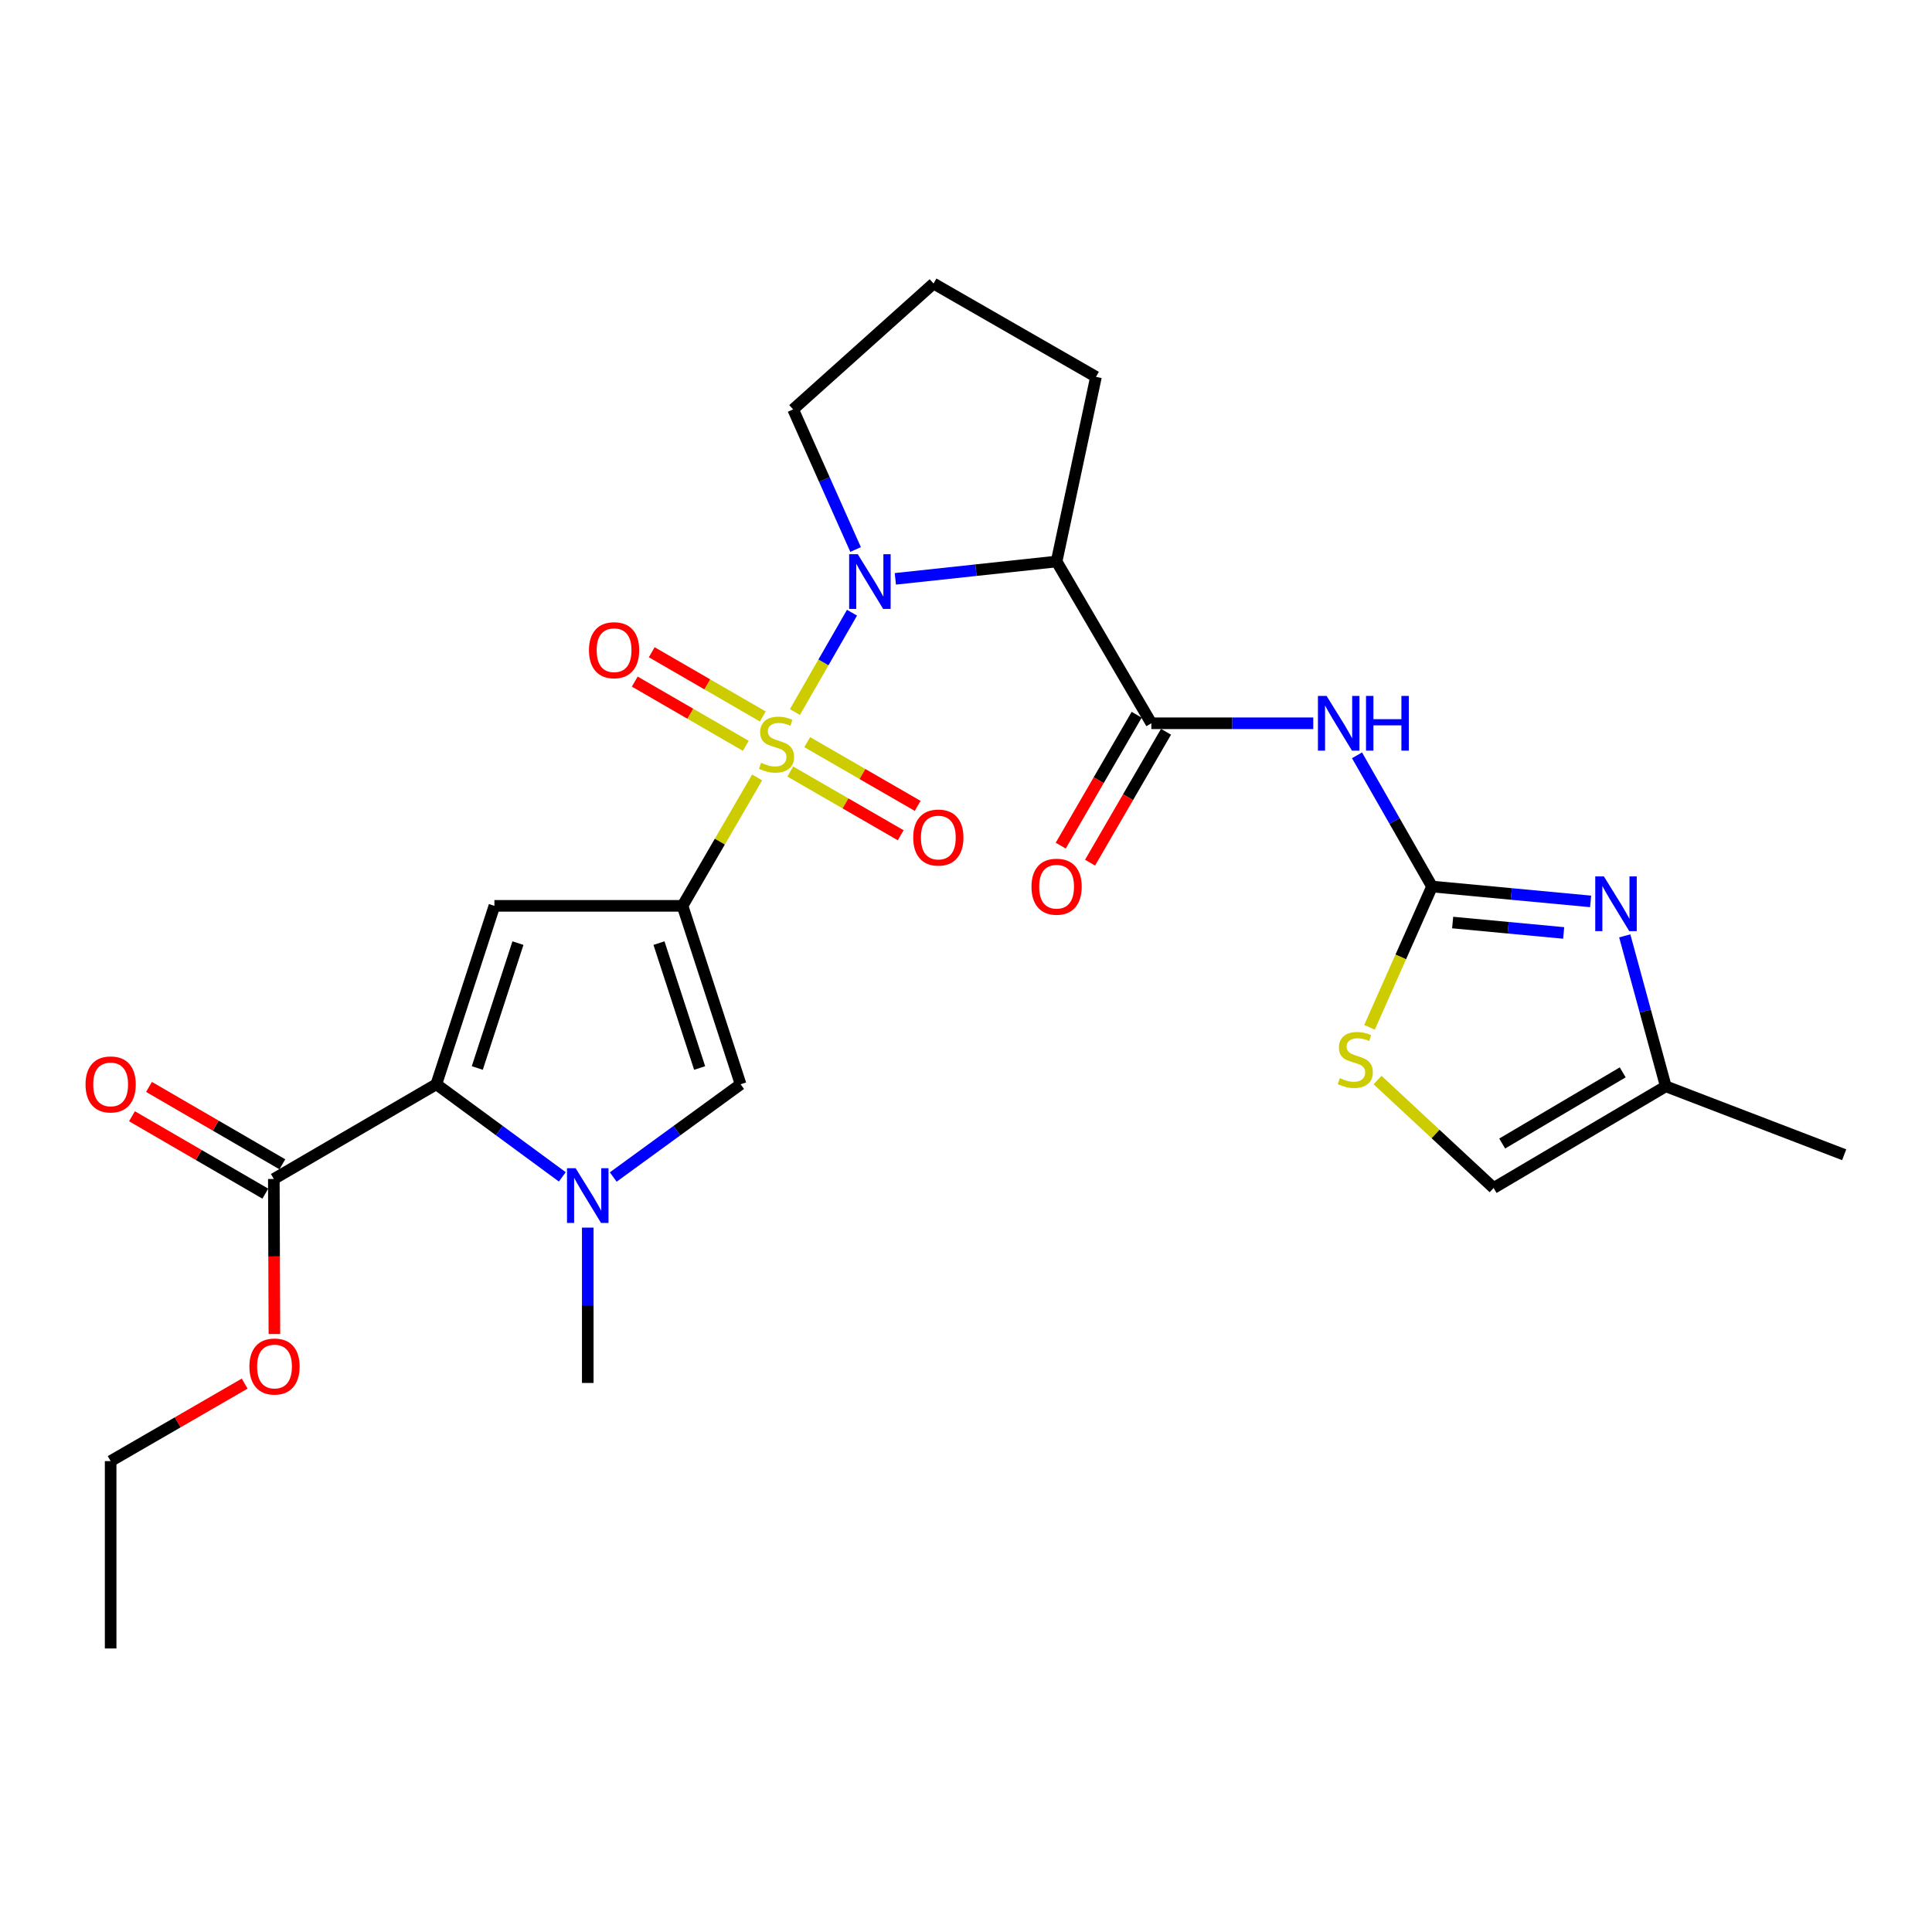 <?xml version='1.0' encoding='iso-8859-1'?>
<svg version='1.1' baseProfile='full'
              xmlns='http://www.w3.org/2000/svg'
                      xmlns:rdkit='http://www.rdkit.org/xml'
                      xmlns:xlink='http://www.w3.org/1999/xlink'
                  xml:space='preserve'
width='1000px' height='1000px' viewBox='0 0 1000 1000'>
<!-- END OF HEADER -->
<rect style='opacity:1.0;fill:#FFFFFF;stroke:none' width='1000' height='1000' x='0' y='0'> </rect>
<path class='bond-0' d='M 391.883,402.404 L 372.579,435.635' style='fill:none;fill-rule:evenodd;stroke:#CCCC00;stroke-width:6px;stroke-linecap:butt;stroke-linejoin:miter;stroke-opacity:1' />
<path class='bond-0' d='M 372.579,435.635 L 353.274,468.866' style='fill:none;fill-rule:evenodd;stroke:#000000;stroke-width:6px;stroke-linecap:butt;stroke-linejoin:miter;stroke-opacity:1' />
<path class='bond-1' d='M 411.443,368.558 L 426.22,342.846' style='fill:none;fill-rule:evenodd;stroke:#CCCC00;stroke-width:6px;stroke-linecap:butt;stroke-linejoin:miter;stroke-opacity:1' />
<path class='bond-1' d='M 426.22,342.846 L 440.997,317.133' style='fill:none;fill-rule:evenodd;stroke:#0000FF;stroke-width:6px;stroke-linecap:butt;stroke-linejoin:miter;stroke-opacity:1' />
<path class='bond-13' d='M 409.044,399.34 L 437.625,415.835' style='fill:none;fill-rule:evenodd;stroke:#CCCC00;stroke-width:6px;stroke-linecap:butt;stroke-linejoin:miter;stroke-opacity:1' />
<path class='bond-13' d='M 437.625,415.835 L 466.206,432.329' style='fill:none;fill-rule:evenodd;stroke:#FF0000;stroke-width:6px;stroke-linecap:butt;stroke-linejoin:miter;stroke-opacity:1' />
<path class='bond-13' d='M 417.819,384.134 L 446.4,400.629' style='fill:none;fill-rule:evenodd;stroke:#CCCC00;stroke-width:6px;stroke-linecap:butt;stroke-linejoin:miter;stroke-opacity:1' />
<path class='bond-13' d='M 446.4,400.629 L 474.981,417.123' style='fill:none;fill-rule:evenodd;stroke:#FF0000;stroke-width:6px;stroke-linecap:butt;stroke-linejoin:miter;stroke-opacity:1' />
<path class='bond-14' d='M 394.821,370.846 L 366.081,354.221' style='fill:none;fill-rule:evenodd;stroke:#CCCC00;stroke-width:6px;stroke-linecap:butt;stroke-linejoin:miter;stroke-opacity:1' />
<path class='bond-14' d='M 366.081,354.221 L 337.34,337.595' style='fill:none;fill-rule:evenodd;stroke:#FF0000;stroke-width:6px;stroke-linecap:butt;stroke-linejoin:miter;stroke-opacity:1' />
<path class='bond-14' d='M 386.03,386.043 L 357.29,369.418' style='fill:none;fill-rule:evenodd;stroke:#CCCC00;stroke-width:6px;stroke-linecap:butt;stroke-linejoin:miter;stroke-opacity:1' />
<path class='bond-14' d='M 357.29,369.418 L 328.549,352.792' style='fill:none;fill-rule:evenodd;stroke:#FF0000;stroke-width:6px;stroke-linecap:butt;stroke-linejoin:miter;stroke-opacity:1' />
<path class='bond-2' d='M 353.274,468.866 L 255.903,468.866' style='fill:none;fill-rule:evenodd;stroke:#000000;stroke-width:6px;stroke-linecap:butt;stroke-linejoin:miter;stroke-opacity:1' />
<path class='bond-8' d='M 353.274,468.866 L 383.334,561.214' style='fill:none;fill-rule:evenodd;stroke:#000000;stroke-width:6px;stroke-linecap:butt;stroke-linejoin:miter;stroke-opacity:1' />
<path class='bond-8' d='M 341.088,488.153 L 362.131,552.796' style='fill:none;fill-rule:evenodd;stroke:#000000;stroke-width:6px;stroke-linecap:butt;stroke-linejoin:miter;stroke-opacity:1' />
<path class='bond-5' d='M 463.424,299.609 L 505.158,295.119' style='fill:none;fill-rule:evenodd;stroke:#0000FF;stroke-width:6px;stroke-linecap:butt;stroke-linejoin:miter;stroke-opacity:1' />
<path class='bond-5' d='M 505.158,295.119 L 546.893,290.629' style='fill:none;fill-rule:evenodd;stroke:#000000;stroke-width:6px;stroke-linecap:butt;stroke-linejoin:miter;stroke-opacity:1' />
<path class='bond-19' d='M 442.853,284.427 L 426.685,248.167' style='fill:none;fill-rule:evenodd;stroke:#0000FF;stroke-width:6px;stroke-linecap:butt;stroke-linejoin:miter;stroke-opacity:1' />
<path class='bond-19' d='M 426.685,248.167 L 410.518,211.907' style='fill:none;fill-rule:evenodd;stroke:#000000;stroke-width:6px;stroke-linecap:butt;stroke-linejoin:miter;stroke-opacity:1' />
<path class='bond-3' d='M 255.903,468.866 L 225.843,561.214' style='fill:none;fill-rule:evenodd;stroke:#000000;stroke-width:6px;stroke-linecap:butt;stroke-linejoin:miter;stroke-opacity:1' />
<path class='bond-3' d='M 268.088,488.153 L 247.046,552.796' style='fill:none;fill-rule:evenodd;stroke:#000000;stroke-width:6px;stroke-linecap:butt;stroke-linejoin:miter;stroke-opacity:1' />
<path class='bond-12' d='M 225.843,561.214 L 141.737,610.235' style='fill:none;fill-rule:evenodd;stroke:#000000;stroke-width:6px;stroke-linecap:butt;stroke-linejoin:miter;stroke-opacity:1' />
<path class='bond-28' d='M 225.843,561.214 L 258.447,585.18' style='fill:none;fill-rule:evenodd;stroke:#000000;stroke-width:6px;stroke-linecap:butt;stroke-linejoin:miter;stroke-opacity:1' />
<path class='bond-28' d='M 258.447,585.18 L 291.051,609.146' style='fill:none;fill-rule:evenodd;stroke:#0000FF;stroke-width:6px;stroke-linecap:butt;stroke-linejoin:miter;stroke-opacity:1' />
<path class='bond-4' d='M 317.409,609.225 L 350.372,585.219' style='fill:none;fill-rule:evenodd;stroke:#0000FF;stroke-width:6px;stroke-linecap:butt;stroke-linejoin:miter;stroke-opacity:1' />
<path class='bond-4' d='M 350.372,585.219 L 383.334,561.214' style='fill:none;fill-rule:evenodd;stroke:#000000;stroke-width:6px;stroke-linecap:butt;stroke-linejoin:miter;stroke-opacity:1' />
<path class='bond-22' d='M 304.223,635.413 L 304.223,675.616' style='fill:none;fill-rule:evenodd;stroke:#0000FF;stroke-width:6px;stroke-linecap:butt;stroke-linejoin:miter;stroke-opacity:1' />
<path class='bond-22' d='M 304.223,675.616 L 304.223,715.818' style='fill:none;fill-rule:evenodd;stroke:#000000;stroke-width:6px;stroke-linecap:butt;stroke-linejoin:miter;stroke-opacity:1' />
<path class='bond-7' d='M 546.893,290.629 L 595.934,374.364' style='fill:none;fill-rule:evenodd;stroke:#000000;stroke-width:6px;stroke-linecap:butt;stroke-linejoin:miter;stroke-opacity:1' />
<path class='bond-20' d='M 546.893,290.629 L 567.278,195.063' style='fill:none;fill-rule:evenodd;stroke:#000000;stroke-width:6px;stroke-linecap:butt;stroke-linejoin:miter;stroke-opacity:1' />
<path class='bond-6' d='M 741.214,458.869 L 721.802,424.913' style='fill:none;fill-rule:evenodd;stroke:#000000;stroke-width:6px;stroke-linecap:butt;stroke-linejoin:miter;stroke-opacity:1' />
<path class='bond-6' d='M 721.802,424.913 L 702.391,390.957' style='fill:none;fill-rule:evenodd;stroke:#0000FF;stroke-width:6px;stroke-linecap:butt;stroke-linejoin:miter;stroke-opacity:1' />
<path class='bond-10' d='M 741.214,458.869 L 782.261,462.716' style='fill:none;fill-rule:evenodd;stroke:#000000;stroke-width:6px;stroke-linecap:butt;stroke-linejoin:miter;stroke-opacity:1' />
<path class='bond-10' d='M 782.261,462.716 L 823.308,466.563' style='fill:none;fill-rule:evenodd;stroke:#0000FF;stroke-width:6px;stroke-linecap:butt;stroke-linejoin:miter;stroke-opacity:1' />
<path class='bond-10' d='M 751.89,477.503 L 780.623,480.196' style='fill:none;fill-rule:evenodd;stroke:#000000;stroke-width:6px;stroke-linecap:butt;stroke-linejoin:miter;stroke-opacity:1' />
<path class='bond-10' d='M 780.623,480.196 L 809.356,482.889' style='fill:none;fill-rule:evenodd;stroke:#0000FF;stroke-width:6px;stroke-linecap:butt;stroke-linejoin:miter;stroke-opacity:1' />
<path class='bond-11' d='M 741.214,458.869 L 725.034,495.306' style='fill:none;fill-rule:evenodd;stroke:#000000;stroke-width:6px;stroke-linecap:butt;stroke-linejoin:miter;stroke-opacity:1' />
<path class='bond-11' d='M 725.034,495.306 L 708.854,531.743' style='fill:none;fill-rule:evenodd;stroke:#CCCC00;stroke-width:6px;stroke-linecap:butt;stroke-linejoin:miter;stroke-opacity:1' />
<path class='bond-9' d='M 595.934,374.364 L 637.837,374.364' style='fill:none;fill-rule:evenodd;stroke:#000000;stroke-width:6px;stroke-linecap:butt;stroke-linejoin:miter;stroke-opacity:1' />
<path class='bond-9' d='M 637.837,374.364 L 679.74,374.364' style='fill:none;fill-rule:evenodd;stroke:#0000FF;stroke-width:6px;stroke-linecap:butt;stroke-linejoin:miter;stroke-opacity:1' />
<path class='bond-17' d='M 588.342,369.957 L 568.685,403.829' style='fill:none;fill-rule:evenodd;stroke:#000000;stroke-width:6px;stroke-linecap:butt;stroke-linejoin:miter;stroke-opacity:1' />
<path class='bond-17' d='M 568.685,403.829 L 549.028,437.7' style='fill:none;fill-rule:evenodd;stroke:#FF0000;stroke-width:6px;stroke-linecap:butt;stroke-linejoin:miter;stroke-opacity:1' />
<path class='bond-17' d='M 603.526,378.77 L 583.87,412.641' style='fill:none;fill-rule:evenodd;stroke:#000000;stroke-width:6px;stroke-linecap:butt;stroke-linejoin:miter;stroke-opacity:1' />
<path class='bond-17' d='M 583.87,412.641 L 564.213,446.512' style='fill:none;fill-rule:evenodd;stroke:#FF0000;stroke-width:6px;stroke-linecap:butt;stroke-linejoin:miter;stroke-opacity:1' />
<path class='bond-15' d='M 840.969,484.402 L 851.588,523.339' style='fill:none;fill-rule:evenodd;stroke:#0000FF;stroke-width:6px;stroke-linecap:butt;stroke-linejoin:miter;stroke-opacity:1' />
<path class='bond-15' d='M 851.588,523.339 L 862.208,562.277' style='fill:none;fill-rule:evenodd;stroke:#000000;stroke-width:6px;stroke-linecap:butt;stroke-linejoin:miter;stroke-opacity:1' />
<path class='bond-16' d='M 713.022,559.029 L 743.055,586.963' style='fill:none;fill-rule:evenodd;stroke:#CCCC00;stroke-width:6px;stroke-linecap:butt;stroke-linejoin:miter;stroke-opacity:1' />
<path class='bond-16' d='M 743.055,586.963 L 773.089,614.898' style='fill:none;fill-rule:evenodd;stroke:#000000;stroke-width:6px;stroke-linecap:butt;stroke-linejoin:miter;stroke-opacity:1' />
<path class='bond-18' d='M 146.143,602.643 L 111.631,582.613' style='fill:none;fill-rule:evenodd;stroke:#000000;stroke-width:6px;stroke-linecap:butt;stroke-linejoin:miter;stroke-opacity:1' />
<path class='bond-18' d='M 111.631,582.613 L 77.119,562.583' style='fill:none;fill-rule:evenodd;stroke:#FF0000;stroke-width:6px;stroke-linecap:butt;stroke-linejoin:miter;stroke-opacity:1' />
<path class='bond-18' d='M 137.331,617.828 L 102.818,597.798' style='fill:none;fill-rule:evenodd;stroke:#000000;stroke-width:6px;stroke-linecap:butt;stroke-linejoin:miter;stroke-opacity:1' />
<path class='bond-18' d='M 102.818,597.798 L 68.306,577.768' style='fill:none;fill-rule:evenodd;stroke:#FF0000;stroke-width:6px;stroke-linecap:butt;stroke-linejoin:miter;stroke-opacity:1' />
<path class='bond-21' d='M 141.737,610.235 L 141.882,650.358' style='fill:none;fill-rule:evenodd;stroke:#000000;stroke-width:6px;stroke-linecap:butt;stroke-linejoin:miter;stroke-opacity:1' />
<path class='bond-21' d='M 141.882,650.358 L 142.028,690.481' style='fill:none;fill-rule:evenodd;stroke:#FF0000;stroke-width:6px;stroke-linecap:butt;stroke-linejoin:miter;stroke-opacity:1' />
<path class='bond-24' d='M 862.208,562.277 L 954.545,597.702' style='fill:none;fill-rule:evenodd;stroke:#000000;stroke-width:6px;stroke-linecap:butt;stroke-linejoin:miter;stroke-opacity:1' />
<path class='bond-29' d='M 862.208,562.277 L 773.089,614.898' style='fill:none;fill-rule:evenodd;stroke:#000000;stroke-width:6px;stroke-linecap:butt;stroke-linejoin:miter;stroke-opacity:1' />
<path class='bond-29' d='M 839.914,555.052 L 777.53,591.887' style='fill:none;fill-rule:evenodd;stroke:#000000;stroke-width:6px;stroke-linecap:butt;stroke-linejoin:miter;stroke-opacity:1' />
<path class='bond-23' d='M 410.518,211.907 L 483.192,146.753' style='fill:none;fill-rule:evenodd;stroke:#000000;stroke-width:6px;stroke-linecap:butt;stroke-linejoin:miter;stroke-opacity:1' />
<path class='bond-27' d='M 567.278,195.063 L 483.192,146.753' style='fill:none;fill-rule:evenodd;stroke:#000000;stroke-width:6px;stroke-linecap:butt;stroke-linejoin:miter;stroke-opacity:1' />
<path class='bond-25' d='M 126.639,716.158 L 91.955,736.212' style='fill:none;fill-rule:evenodd;stroke:#FF0000;stroke-width:6px;stroke-linecap:butt;stroke-linejoin:miter;stroke-opacity:1' />
<path class='bond-25' d='M 91.955,736.212 L 57.271,756.267' style='fill:none;fill-rule:evenodd;stroke:#000000;stroke-width:6px;stroke-linecap:butt;stroke-linejoin:miter;stroke-opacity:1' />
<path class='bond-26' d='M 57.271,756.267 L 57.271,853.247' style='fill:none;fill-rule:evenodd;stroke:#000000;stroke-width:6px;stroke-linecap:butt;stroke-linejoin:miter;stroke-opacity:1' />
<path  class='atom-0' d='M 393.934 394.822
Q 394.254 394.942, 395.574 395.502
Q 396.894 396.062, 398.334 396.422
Q 399.814 396.742, 401.254 396.742
Q 403.934 396.742, 405.494 395.462
Q 407.054 394.142, 407.054 391.862
Q 407.054 390.302, 406.254 389.342
Q 405.494 388.382, 404.294 387.862
Q 403.094 387.342, 401.094 386.742
Q 398.574 385.982, 397.054 385.262
Q 395.574 384.542, 394.494 383.022
Q 393.454 381.502, 393.454 378.942
Q 393.454 375.382, 395.854 373.182
Q 398.294 370.982, 403.094 370.982
Q 406.374 370.982, 410.094 372.542
L 409.174 375.622
Q 405.774 374.222, 403.214 374.222
Q 400.454 374.222, 398.934 375.382
Q 397.414 376.502, 397.454 378.462
Q 397.454 379.982, 398.214 380.902
Q 399.014 381.822, 400.134 382.342
Q 401.294 382.862, 403.214 383.462
Q 405.774 384.262, 407.294 385.062
Q 408.814 385.862, 409.894 387.502
Q 411.014 389.102, 411.014 391.862
Q 411.014 395.782, 408.374 397.902
Q 405.774 399.982, 401.414 399.982
Q 398.894 399.982, 396.974 399.422
Q 395.094 398.902, 392.854 397.982
L 393.934 394.822
' fill='#CCCC00'/>
<path  class='atom-2' d='M 443.994 286.866
L 453.274 301.866
Q 454.194 303.346, 455.674 306.026
Q 457.154 308.706, 457.234 308.866
L 457.234 286.866
L 460.994 286.866
L 460.994 315.186
L 457.114 315.186
L 447.154 298.786
Q 445.994 296.866, 444.754 294.666
Q 443.554 292.466, 443.194 291.786
L 443.194 315.186
L 439.514 315.186
L 439.514 286.866
L 443.994 286.866
' fill='#0000FF'/>
<path  class='atom-5' d='M 297.963 604.668
L 307.243 619.668
Q 308.163 621.148, 309.643 623.828
Q 311.123 626.508, 311.203 626.668
L 311.203 604.668
L 314.963 604.668
L 314.963 632.988
L 311.083 632.988
L 301.123 616.588
Q 299.963 614.668, 298.723 612.468
Q 297.523 610.268, 297.163 609.588
L 297.163 632.988
L 293.483 632.988
L 293.483 604.668
L 297.963 604.668
' fill='#0000FF'/>
<path  class='atom-10' d='M 686.645 360.204
L 695.925 375.204
Q 696.845 376.684, 698.325 379.364
Q 699.805 382.044, 699.885 382.204
L 699.885 360.204
L 703.645 360.204
L 703.645 388.524
L 699.765 388.524
L 689.805 372.124
Q 688.645 370.204, 687.405 368.004
Q 686.205 365.804, 685.845 365.124
L 685.845 388.524
L 682.165 388.524
L 682.165 360.204
L 686.645 360.204
' fill='#0000FF'/>
<path  class='atom-10' d='M 707.045 360.204
L 710.885 360.204
L 710.885 372.244
L 725.365 372.244
L 725.365 360.204
L 729.205 360.204
L 729.205 388.524
L 725.365 388.524
L 725.365 375.444
L 710.885 375.444
L 710.885 388.524
L 707.045 388.524
L 707.045 360.204
' fill='#0000FF'/>
<path  class='atom-11' d='M 830.179 453.634
L 839.459 468.634
Q 840.379 470.114, 841.859 472.794
Q 843.339 475.474, 843.419 475.634
L 843.419 453.634
L 847.179 453.634
L 847.179 481.954
L 843.299 481.954
L 833.339 465.554
Q 832.179 463.634, 830.939 461.434
Q 829.739 459.234, 829.379 458.554
L 829.379 481.954
L 825.699 481.954
L 825.699 453.634
L 830.179 453.634
' fill='#0000FF'/>
<path  class='atom-12' d='M 693.497 558.03
Q 693.817 558.15, 695.137 558.71
Q 696.457 559.27, 697.897 559.63
Q 699.377 559.95, 700.817 559.95
Q 703.497 559.95, 705.057 558.67
Q 706.617 557.35, 706.617 555.07
Q 706.617 553.51, 705.817 552.55
Q 705.057 551.59, 703.857 551.07
Q 702.657 550.55, 700.657 549.95
Q 698.137 549.19, 696.617 548.47
Q 695.137 547.75, 694.057 546.23
Q 693.017 544.71, 693.017 542.15
Q 693.017 538.59, 695.417 536.39
Q 697.857 534.19, 702.657 534.19
Q 705.937 534.19, 709.657 535.75
L 708.737 538.83
Q 705.337 537.43, 702.777 537.43
Q 700.017 537.43, 698.497 538.59
Q 696.977 539.71, 697.017 541.67
Q 697.017 543.19, 697.777 544.11
Q 698.577 545.03, 699.697 545.55
Q 700.857 546.07, 702.777 546.67
Q 705.337 547.47, 706.857 548.27
Q 708.377 549.07, 709.457 550.71
Q 710.577 552.31, 710.577 555.07
Q 710.577 558.99, 707.937 561.11
Q 705.337 563.19, 700.977 563.19
Q 698.457 563.19, 696.537 562.63
Q 694.657 562.11, 692.417 561.19
L 693.497 558.03
' fill='#CCCC00'/>
<path  class='atom-14' d='M 472.679 433.512
Q 472.679 426.712, 476.039 422.912
Q 479.399 419.112, 485.679 419.112
Q 491.959 419.112, 495.319 422.912
Q 498.679 426.712, 498.679 433.512
Q 498.679 440.392, 495.279 444.312
Q 491.879 448.192, 485.679 448.192
Q 479.439 448.192, 476.039 444.312
Q 472.679 440.432, 472.679 433.512
M 485.679 444.992
Q 489.999 444.992, 492.319 442.112
Q 494.679 439.192, 494.679 433.512
Q 494.679 427.952, 492.319 425.152
Q 489.999 422.312, 485.679 422.312
Q 481.359 422.312, 478.999 425.112
Q 476.679 427.912, 476.679 433.512
Q 476.679 439.232, 478.999 442.112
Q 481.359 444.992, 485.679 444.992
' fill='#FF0000'/>
<path  class='atom-15' d='M 304.849 336.541
Q 304.849 329.741, 308.209 325.941
Q 311.569 322.141, 317.849 322.141
Q 324.129 322.141, 327.489 325.941
Q 330.849 329.741, 330.849 336.541
Q 330.849 343.421, 327.449 347.341
Q 324.049 351.221, 317.849 351.221
Q 311.609 351.221, 308.209 347.341
Q 304.849 343.461, 304.849 336.541
M 317.849 348.021
Q 322.169 348.021, 324.489 345.141
Q 326.849 342.221, 326.849 336.541
Q 326.849 330.981, 324.489 328.181
Q 322.169 325.341, 317.849 325.341
Q 313.529 325.341, 311.169 328.141
Q 308.849 330.941, 308.849 336.541
Q 308.849 342.261, 311.169 345.141
Q 313.529 348.021, 317.849 348.021
' fill='#FF0000'/>
<path  class='atom-18' d='M 533.893 458.949
Q 533.893 452.149, 537.253 448.349
Q 540.613 444.549, 546.893 444.549
Q 553.173 444.549, 556.533 448.349
Q 559.893 452.149, 559.893 458.949
Q 559.893 465.829, 556.493 469.749
Q 553.093 473.629, 546.893 473.629
Q 540.653 473.629, 537.253 469.749
Q 533.893 465.869, 533.893 458.949
M 546.893 470.429
Q 551.213 470.429, 553.533 467.549
Q 555.893 464.629, 555.893 458.949
Q 555.893 453.389, 553.533 450.589
Q 551.213 447.749, 546.893 447.749
Q 542.573 447.749, 540.213 450.549
Q 537.893 453.349, 537.893 458.949
Q 537.893 464.669, 540.213 467.549
Q 542.573 470.429, 546.893 470.429
' fill='#FF0000'/>
<path  class='atom-19' d='M 44.271 561.294
Q 44.271 554.494, 47.631 550.694
Q 50.991 546.894, 57.271 546.894
Q 63.551 546.894, 66.911 550.694
Q 70.271 554.494, 70.271 561.294
Q 70.271 568.174, 66.871 572.094
Q 63.471 575.974, 57.271 575.974
Q 51.031 575.974, 47.631 572.094
Q 44.271 568.214, 44.271 561.294
M 57.271 572.774
Q 61.591 572.774, 63.911 569.894
Q 66.271 566.974, 66.271 561.294
Q 66.271 555.734, 63.911 552.934
Q 61.591 550.094, 57.271 550.094
Q 52.951 550.094, 50.591 552.894
Q 48.271 555.694, 48.271 561.294
Q 48.271 567.014, 50.591 569.894
Q 52.951 572.774, 57.271 572.774
' fill='#FF0000'/>
<path  class='atom-22' d='M 129.088 707.305
Q 129.088 700.505, 132.448 696.705
Q 135.808 692.905, 142.088 692.905
Q 148.368 692.905, 151.728 696.705
Q 155.088 700.505, 155.088 707.305
Q 155.088 714.185, 151.688 718.105
Q 148.288 721.985, 142.088 721.985
Q 135.848 721.985, 132.448 718.105
Q 129.088 714.225, 129.088 707.305
M 142.088 718.785
Q 146.408 718.785, 148.728 715.905
Q 151.088 712.985, 151.088 707.305
Q 151.088 701.745, 148.728 698.945
Q 146.408 696.105, 142.088 696.105
Q 137.768 696.105, 135.408 698.905
Q 133.088 701.705, 133.088 707.305
Q 133.088 713.025, 135.408 715.905
Q 137.768 718.785, 142.088 718.785
' fill='#FF0000'/>
</svg>

